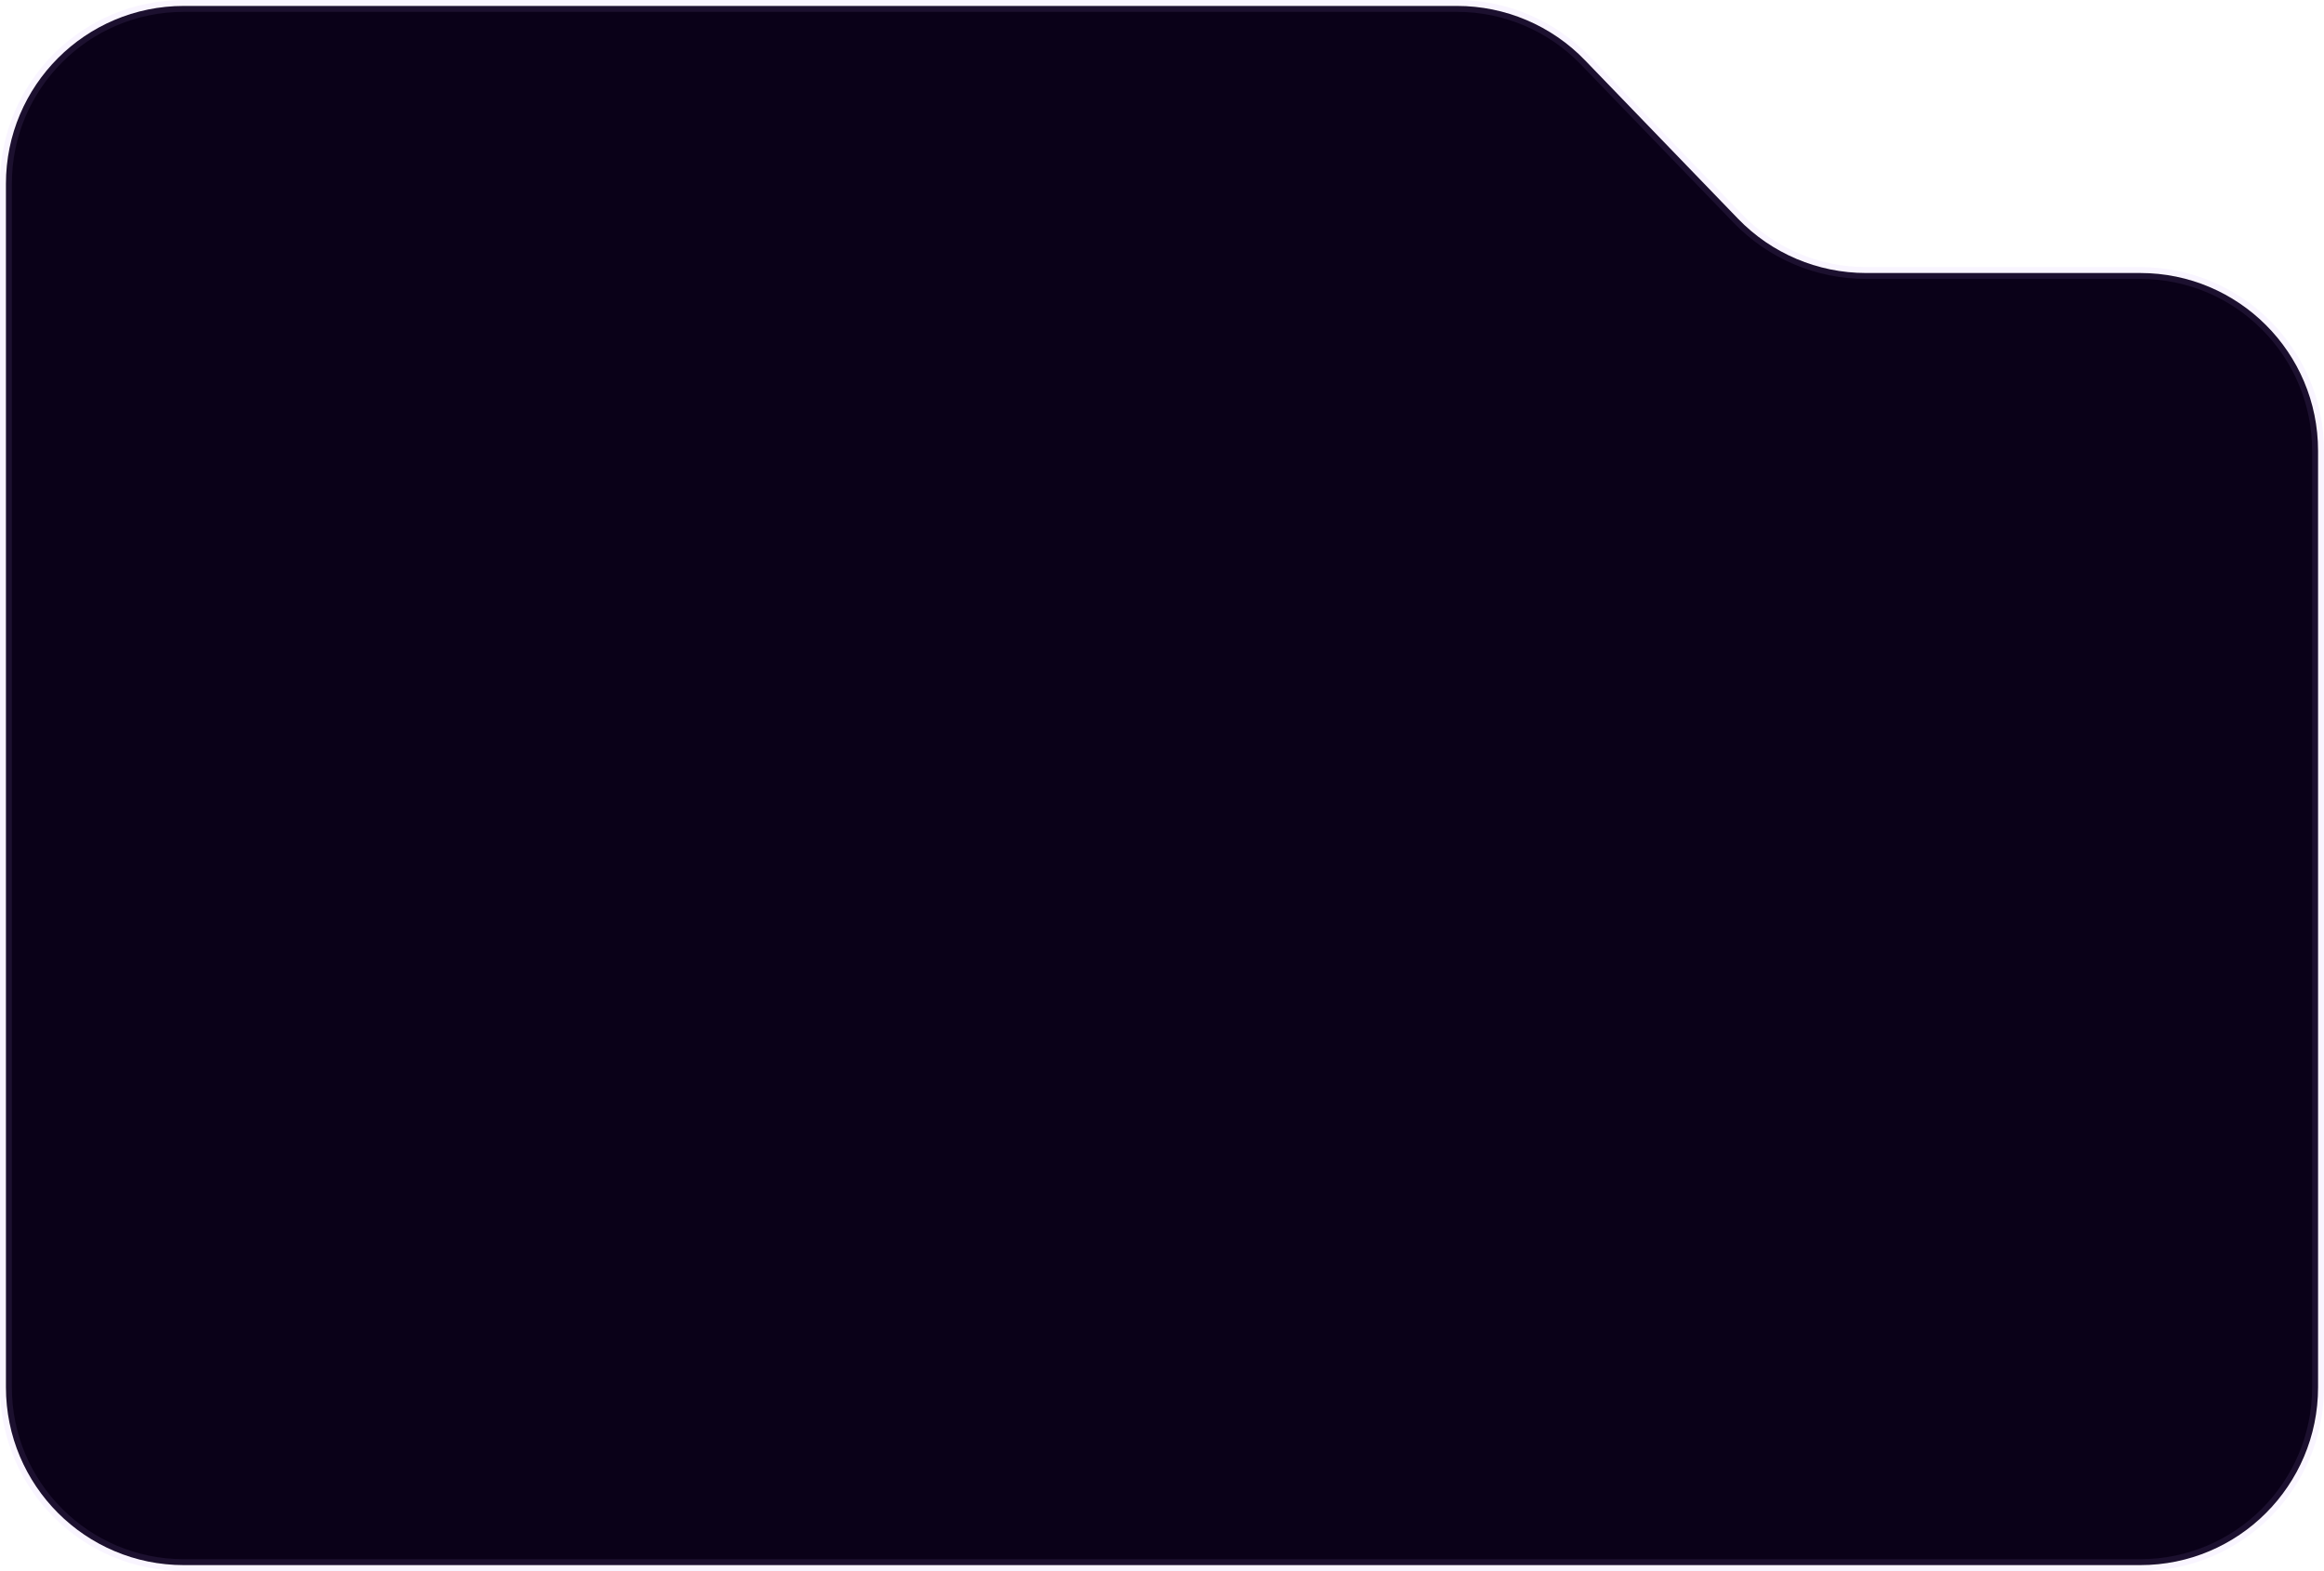 <?xml version="1.0" encoding="UTF-8"?> <svg xmlns="http://www.w3.org/2000/svg" width="392" height="265" viewBox="0 0 392 265" fill="none"><path d="M391 234V76.049C391 59.48 377.569 46.049 361 46.049H314.735C306.596 46.049 298.807 42.742 293.154 36.888L267.346 10.161C261.693 4.306 253.904 1 245.765 1H31C14.431 1 1 14.431 1 31V234C1 250.569 14.431 264 31 264H361C377.569 264 391 250.569 391 234Z" fill="#0A0118" stroke="#BF97FF" stroke-opacity="0.1" stroke-width="2"></path></svg> 